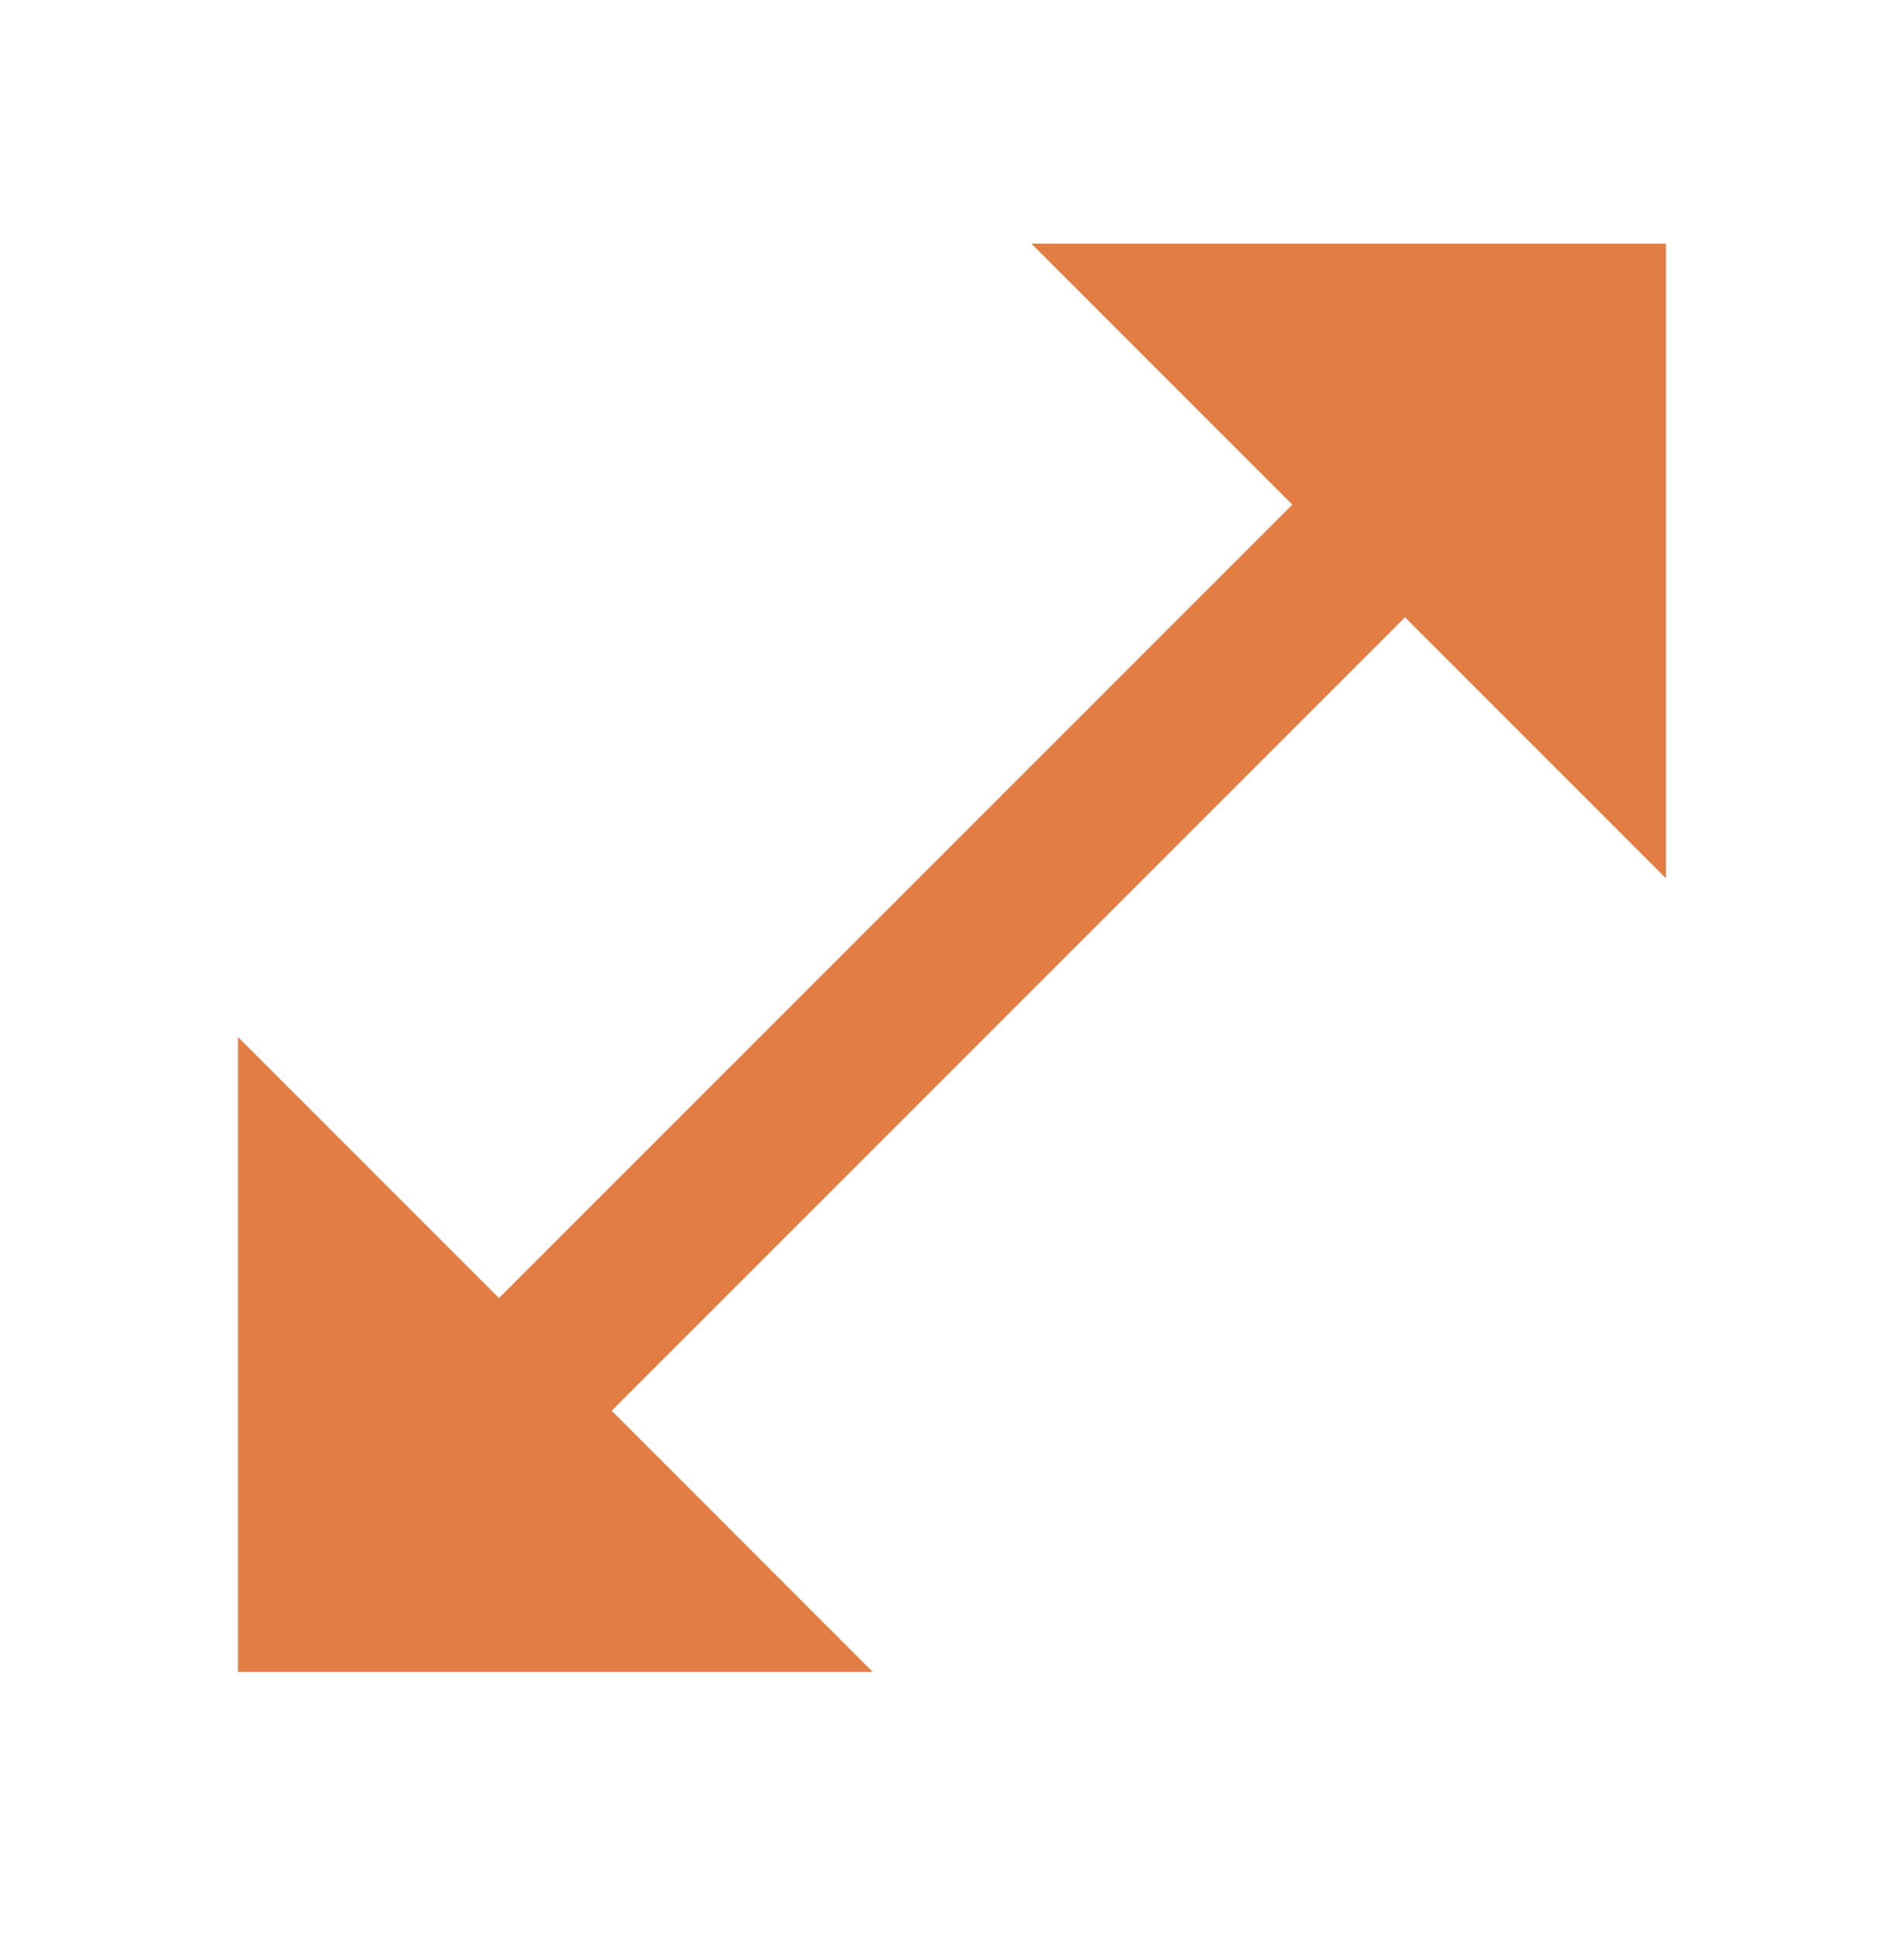 <?xml version="1.0" encoding="UTF-8"?>
<svg xmlns="http://www.w3.org/2000/svg" width="64" height="65" viewBox="0 0 64 65" fill="none">
  <g clip-path="url(#clip0_585_1682)">
    <path d="M56 29.521V8.188H34.667L43.44 16.961L16.773 43.627L8 34.854V56.188H29.333L20.56 47.414L47.227 20.747L56 29.521Z" fill="#E27D44"></path>
  </g>
  <defs>
    <clipPath id="clip0_585_1682">
      <rect width="64" height="64" fill="white" transform="translate(0 0.188)"></rect>
    </clipPath>
  </defs>
</svg>
